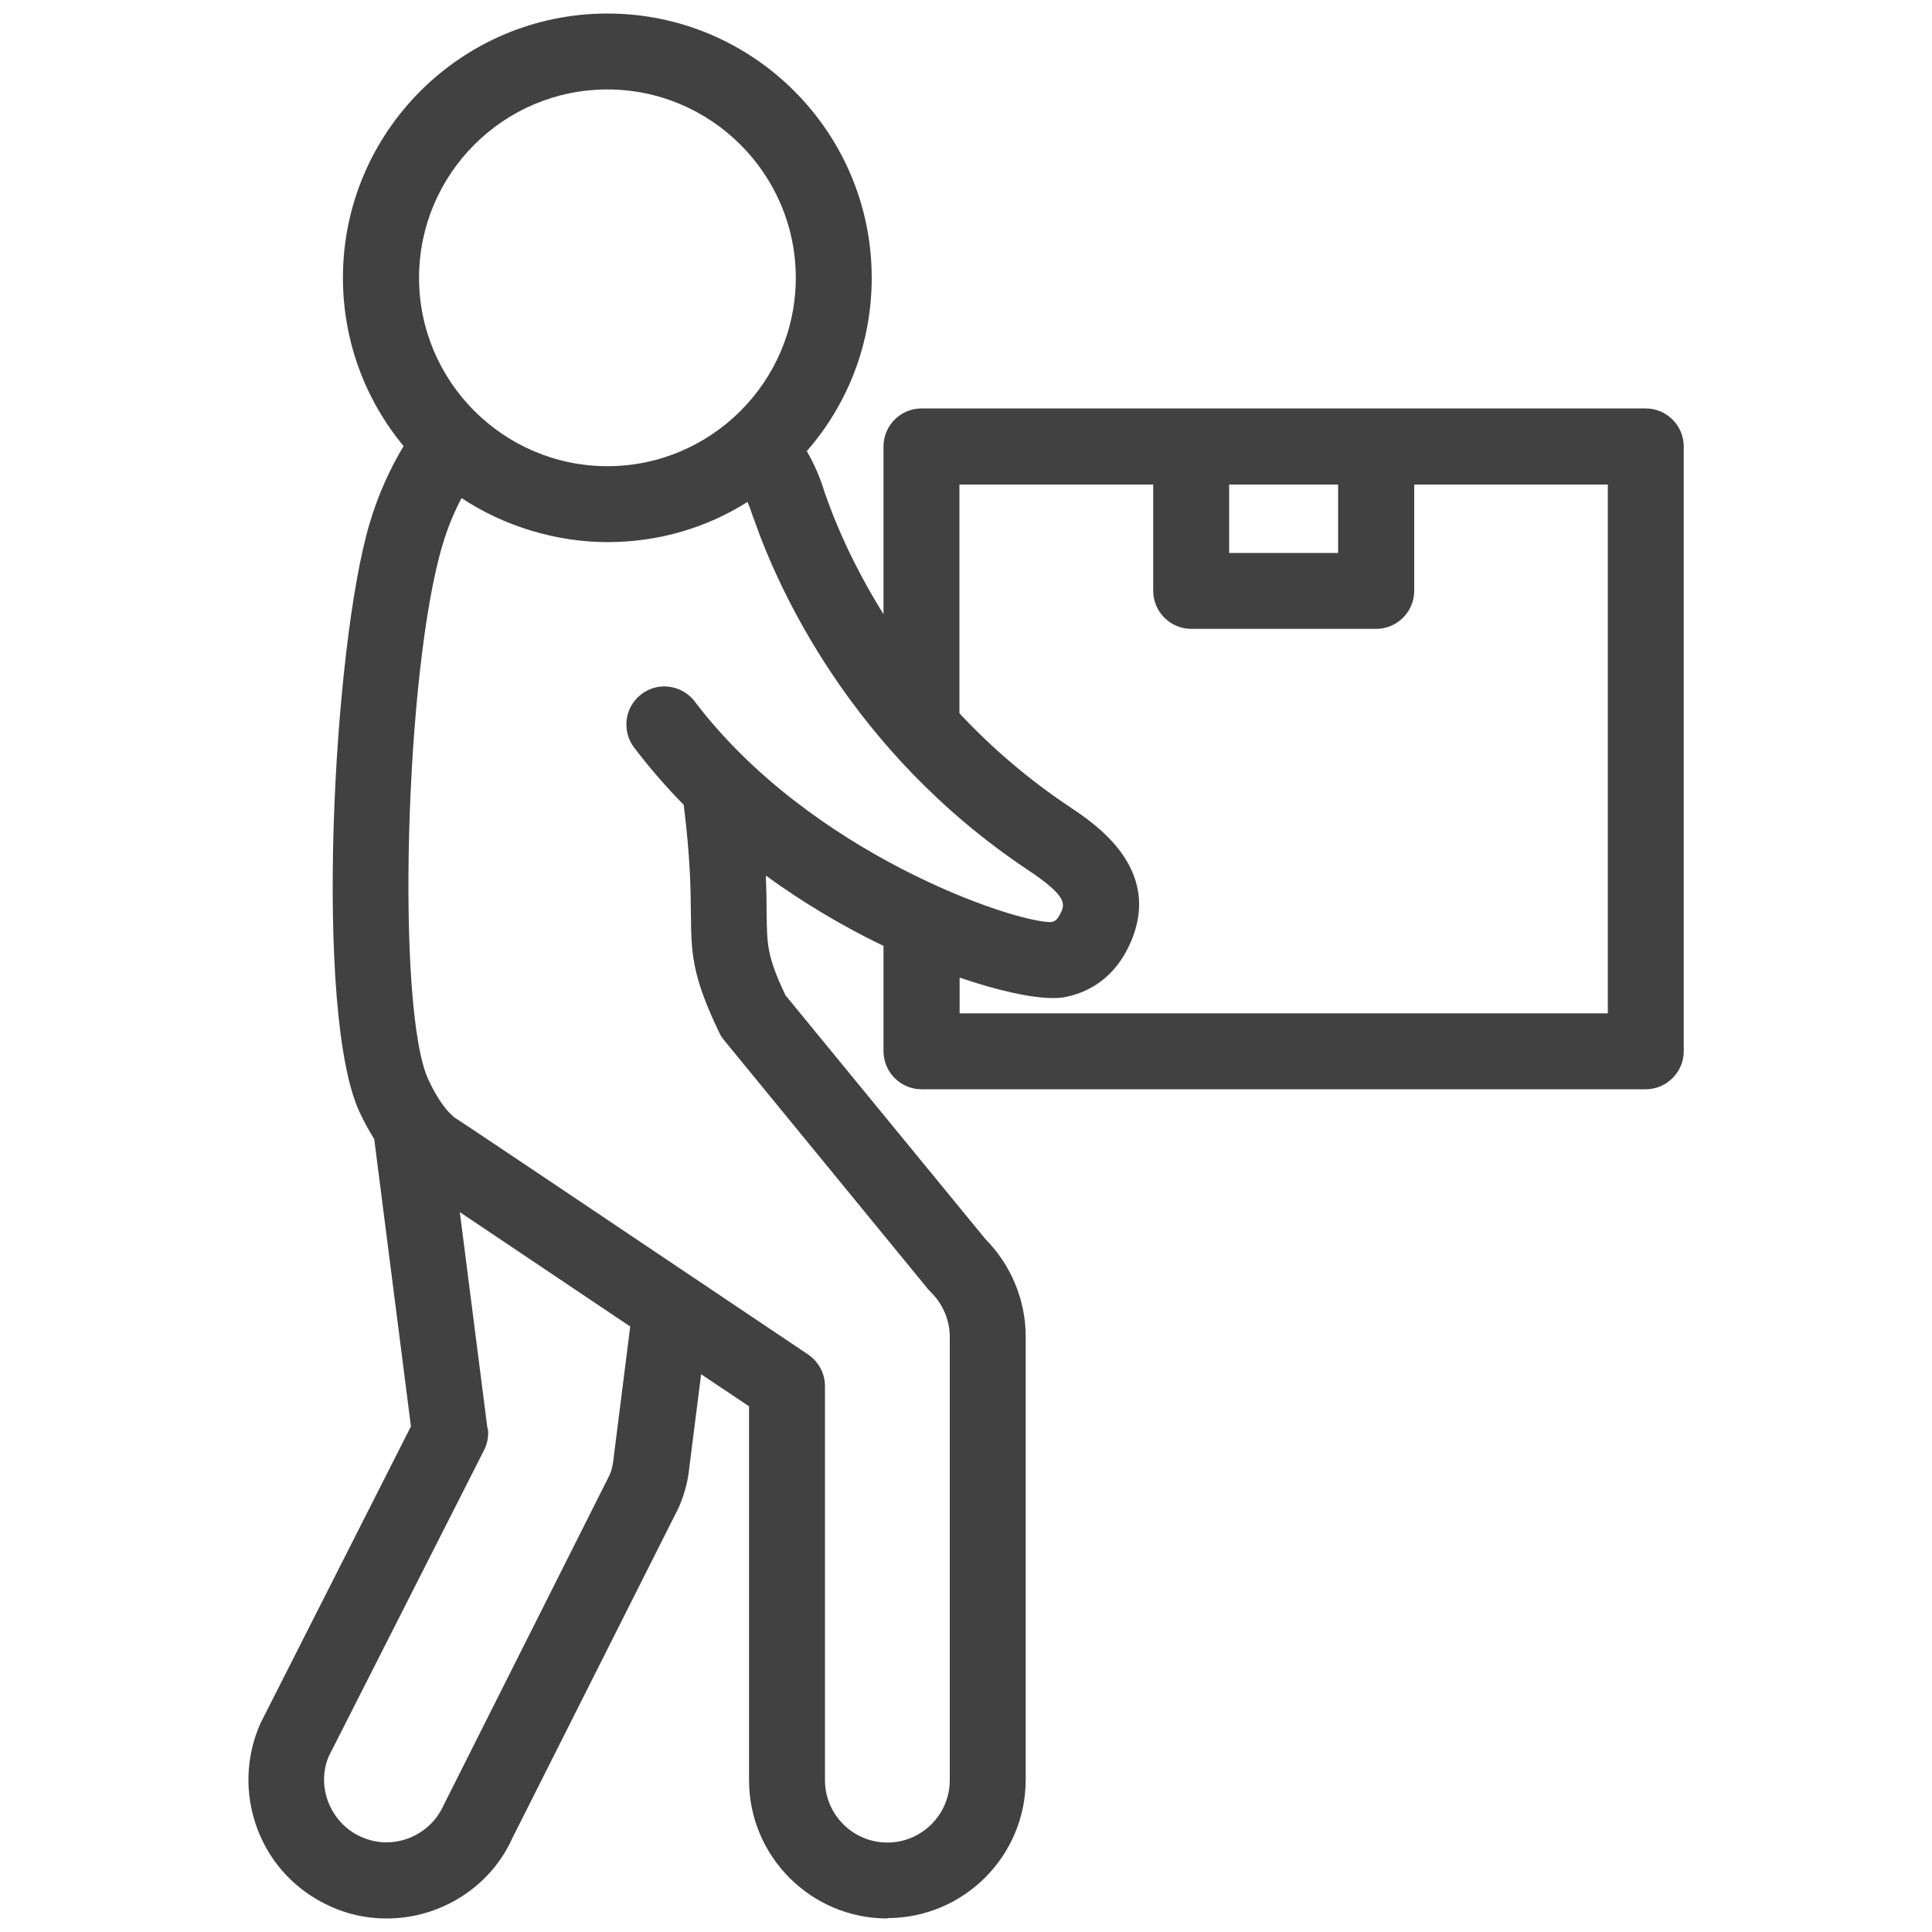 <?xml version="1.0" encoding="UTF-8"?>
<svg xmlns="http://www.w3.org/2000/svg" version="1.1" viewBox="0 0 100 100">
  <g>
    <g>
      <path fill="#414141" d="M45.93,99.3c-3.95,0-7.16-3.21-7.16-7.16v-19.35l-2.48-1.66-.63,4.98c-.07.64-.26,1.3-.53,1.92l-8.62,17.13c-1.13,2.5-3.69,4.14-6.5,4.14-1.02,0-2.01-.21-2.94-.64-1.74-.79-3.08-2.21-3.75-4s-.61-3.74.17-5.48l7.78-15.35-1.9-14.87c-.26-.42-.52-.88-.75-1.38-2.38-5.03-1.4-24.12.52-30.52.43-1.43,1.02-2.76,1.75-3.97-2.03-2.45-3.14-5.51-3.14-8.71,0-7.55,6.14-13.68,13.69-13.68s13.68,6.14,13.68,13.68c0,3.33-1.19,6.48-3.36,8.97.39.68.7,1.39.92,2.13,0,0,.03.08.07.19.45,1.3,1.37,3.54,2.98,6.12v-8.68c0-1.08.88-1.97,1.97-1.97h37.48c1.08,0,1.97.88,1.97,1.97v31.3c0,1.08-.88,1.97-1.97,1.97h-37.48c-1.08,0-1.97-.88-1.97-1.97v-5.45c-2.14-1.03-4.21-2.27-6.09-3.64.03.75.04,1.36.04,1.87.02,1.75.02,2.31.98,4.33l10.35,12.62c1.32,1.33,2.08,3.16,2.08,5.04v22.94c0,3.95-3.21,7.16-7.16,7.16ZM23.47,57.81c.52.32,3.06,2.03,18.36,12.3.54.37.87.98.87,1.63v20.4c0,1.78,1.45,3.23,3.23,3.23s3.23-1.45,3.23-3.23v-22.94c0-.87-.36-1.71-.98-2.32l-.15-.16-10.56-12.89c-.1-.12-.19-.26-.25-.4-1.43-2.98-1.44-4.12-1.46-6.2-.01-1.19-.03-2.81-.37-5.57-.93-.95-1.79-1.94-2.57-2.97-.32-.42-.45-.94-.38-1.46.07-.52.34-.98.76-1.3.34-.26.75-.4,1.19-.4.61,0,1.2.29,1.57.78,5.98,7.88,16.45,11.42,18.45,11.42.18-.04.29-.1.43-.36.29-.54.5-.92-1.65-2.35-9.2-6.14-12.95-14.67-14.13-18.05-.05-.13-.08-.21-.11-.29-.07-.23-.16-.47-.26-.7-2.17,1.37-4.65,2.08-7.25,2.08s-5.32-.8-7.55-2.28c-.4.76-.73,1.56-.98,2.41-1.96,6.52-2.42,24.13-.73,27.71.7,1.49,1.29,1.89,1.3,1.89h0ZM25.25,73.93c.05.4-.02.79-.2,1.14l-8.02,15.81c-.32.72-.35,1.59-.04,2.39s.91,1.45,1.69,1.8c.42.19.86.29,1.32.29,1.27,0,2.43-.75,2.95-1.9l8.61-17.13c.08-.18.15-.45.18-.7l.88-6.97-8.82-5.92,1.43,11.19ZM83.22,52.45v-27.37h-10.02v5.5c0,1.08-.88,1.97-1.97,1.97h-9.57c-1.08,0-1.97-.88-1.97-1.97v-5.5h-10.03v11.84c1.71,1.83,3.62,3.45,5.7,4.84,1.4.93,5.11,3.41,2.93,7.49-.67,1.24-1.73,2.05-3.07,2.34-.21.05-.44.07-.71.07-1.14,0-2.88-.39-4.84-1.06v1.85h33.55ZM69.26,28.62v-3.54h-5.64v3.54h5.64ZM31.44,4.63c-5.38,0-9.75,4.38-9.75,9.75s4.38,9.75,9.75,9.75,9.75-4.38,9.75-9.75-4.38-9.75-9.75-9.75Z"/>
      <path fill="#414141" d="M85.18,22.26h-37.48c-.48,0-.86.39-.86.86v12.2c-2.95-3.8-4.47-7.39-5.13-9.27-.04-.1-.06-.18-.08-.23-.3-.98-.74-1.84-1.25-2.58,2.25-2.27,3.64-5.4,3.64-8.84,0-6.94-5.64-12.58-12.58-12.58s-12.58,5.64-12.58,12.58c0,3.33,1.3,6.36,3.42,8.61-.88,1.28-1.59,2.77-2.08,4.39-1.83,6.1-2.82,24.98-.58,29.73.28.59.55,1.06.82,1.46l1.97,15.45-7.91,15.61c-.67,1.47-.72,3.12-.15,4.64.57,1.51,1.7,2.72,3.17,3.38.81.37,1.66.54,2.49.54,2.31,0,4.51-1.32,5.51-3.53l8.6-17.09c.23-.51.38-1.07.44-1.61l.85-6.76,4.45,2.99v19.94c0,3.34,2.72,6.06,6.06,6.06s6.06-2.72,6.06-6.06v-22.94c0-1.61-.66-3.18-1.8-4.3l-10.47-12.77c-1.12-2.34-1.12-3.06-1.14-4.92-.01-1.02-.02-2.31-.21-4.28,2.78,2.35,5.78,4.11,8.47,5.35v6.15c0,.48.39.86.86.86h37.48c.48,0,.86-.39.86-.86v-31.3c0-.48-.39-.86-.86-.86ZM70.37,23.98v5.75h-7.85v-5.75h7.85ZM31.44,3.53c5.99,0,10.86,4.87,10.86,10.86s-4.87,10.86-10.86,10.86-10.86-4.87-10.86-10.86S25.45,3.53,31.44,3.53ZM32.85,75.76c-.04.37-.15.76-.29,1.07l-8.59,17.09c-.99,2.18-3.56,3.15-5.74,2.17-1.06-.48-1.86-1.34-2.27-2.42-.41-1.08-.37-2.26.09-3.28l8.02-15.81c.08-.15.11-.33.09-.5l-1.74-13.6,11.4,7.66-.96,7.63ZM33.69,38.03c.85,1.12,1.77,2.16,2.74,3.12.4,3.06.42,4.79.43,6.07.02,1.98.03,2.97,1.36,5.74.03.06.07.12.11.17l10.56,12.89s.04.05.07.07c.83.81,1.31,1.94,1.31,3.11v22.94c0,2.39-1.95,4.34-4.34,4.34s-4.34-1.95-4.34-4.34v-20.4c0-.29-.14-.55-.38-.71,0,0-18.24-12.25-18.29-12.27,0,0-.82-.43-1.74-2.37-1.94-4.1-1.22-22.19.67-28.5.41-1.37,1-2.61,1.71-3.7,2.16,1.74,4.9,2.78,7.88,2.78s5.51-.97,7.63-2.58c.39.6.71,1.26.93,1.97.01.03.02.07.04.1.01.03.03.08.05.15,1.15,3.28,4.78,11.54,13.7,17.5,2.76,1.84,2.56,2.77,2.01,3.8-.28.52-.65.8-1.19.92-1.43.29-12.92-3.1-19.55-11.84-.29-.38-.83-.45-1.21-.17-.38.29-.45.83-.17,1.21ZM84.32,53.55h-35.76v-4.55c3.09,1.23,5.55,1.69,6.42,1.5,1.04-.23,1.82-.83,2.34-1.79,1.51-2.81-.45-4.63-2.57-6.04-2.47-1.65-4.51-3.48-6.19-5.32v-13.38h12.24v6.61c0,.48.39.86.86.86h9.57c.48,0,.86-.39.86-.86v-6.61h12.24v29.58Z"/>
    </g>
  </g>
</svg>